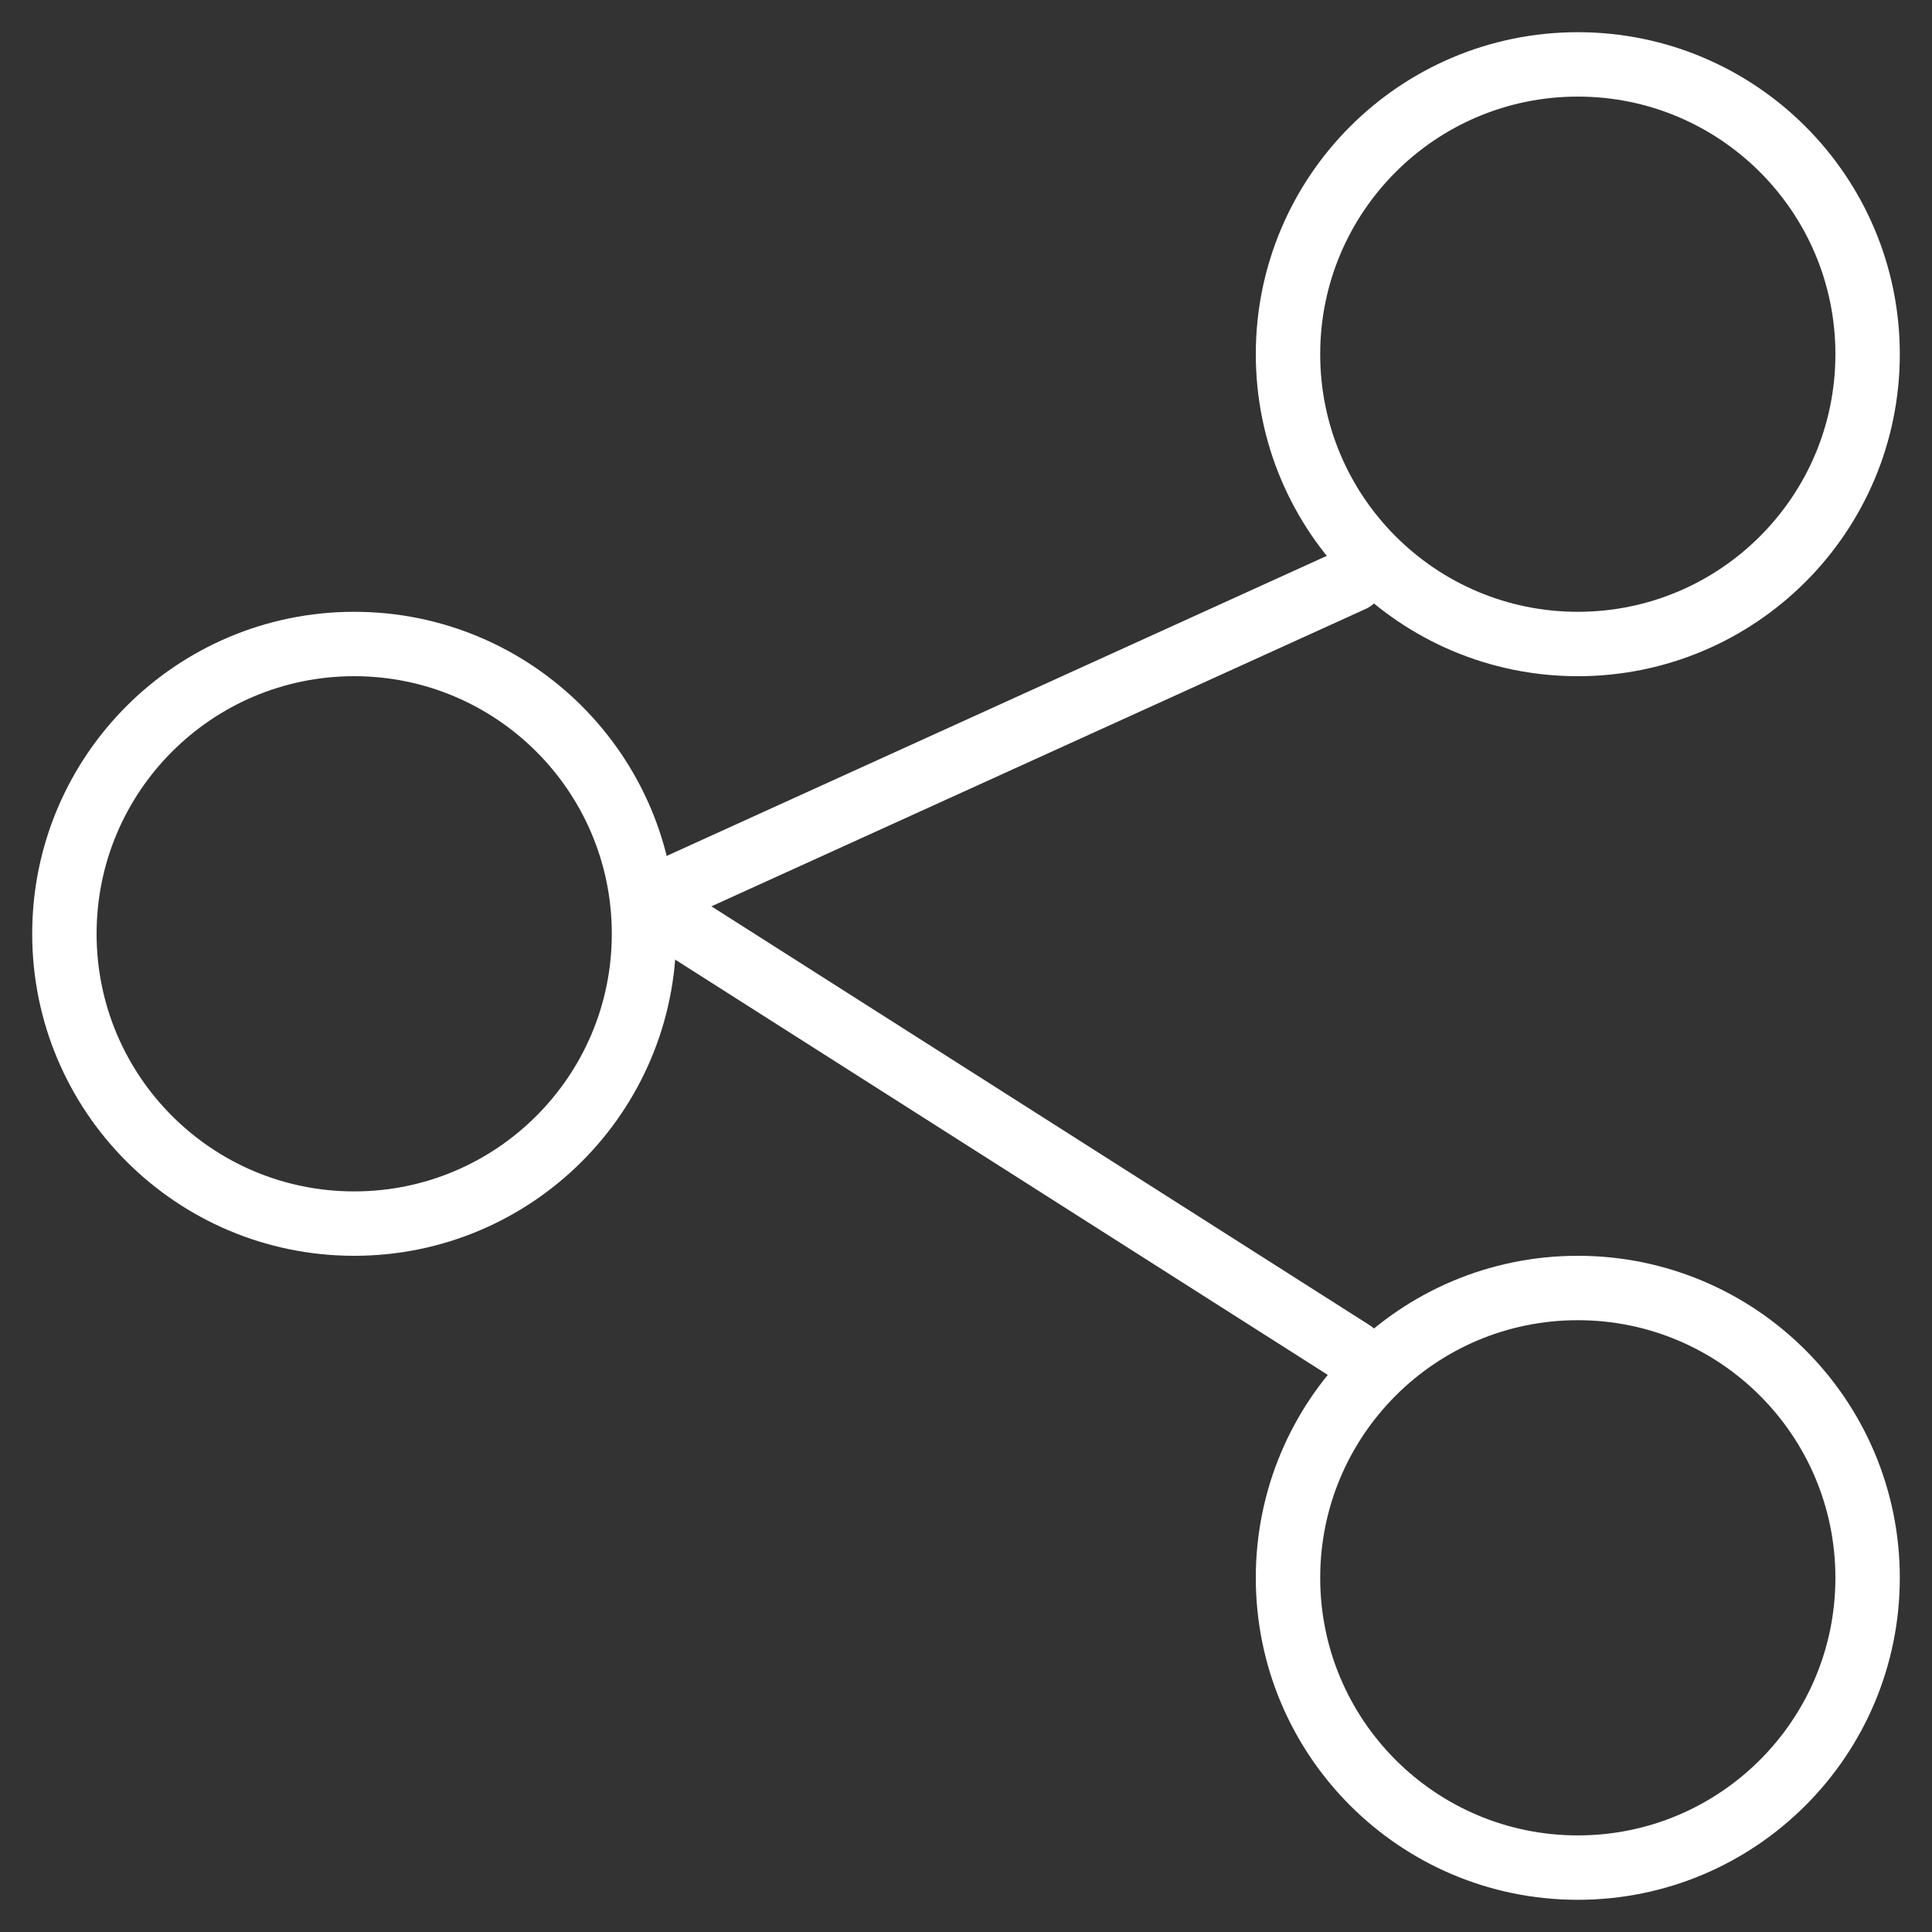 <svg width="30" height="30" viewBox="0 0 30 30" fill="none" xmlns="http://www.w3.org/2000/svg">
<rect x="0" y="0" width="30" height="30" fill="#333333" stroke="none"/>
<path d="M5.5 19C7.985 19 10 16.985 10 14.5C10 12.015 7.985 10 5.5 10C3.015 10 1 12.015 1 14.5C1 16.985 3.015 19 5.5 19Z" stroke="white" stroke-linecap="round" stroke-linejoin="round"/>
<path d="M24.5 10C26.985 10 29 7.985 29 5.5C29 3.015 26.985 1 24.5 1C22.015 1 20 3.015 20 5.5C20 7.985 22.015 10 24.5 10Z" stroke="white" stroke-linecap="round" stroke-linejoin="round"/>
<path d="M24.5 29C26.985 29 29 26.985 29 24.5C29 22.015 26.985 20 24.5 20C22.015 20 20 22.015 20 24.5C20 26.985 22.015 29 24.5 29Z" stroke="white" stroke-linecap="round" stroke-linejoin="round"/>
<path d="M21 9L10 14" stroke="white" stroke-linecap="round" stroke-linejoin="round"/>
<path d="M21 21L10 14" stroke="white" stroke-linecap="round" stroke-linejoin="round"/>
</svg>
